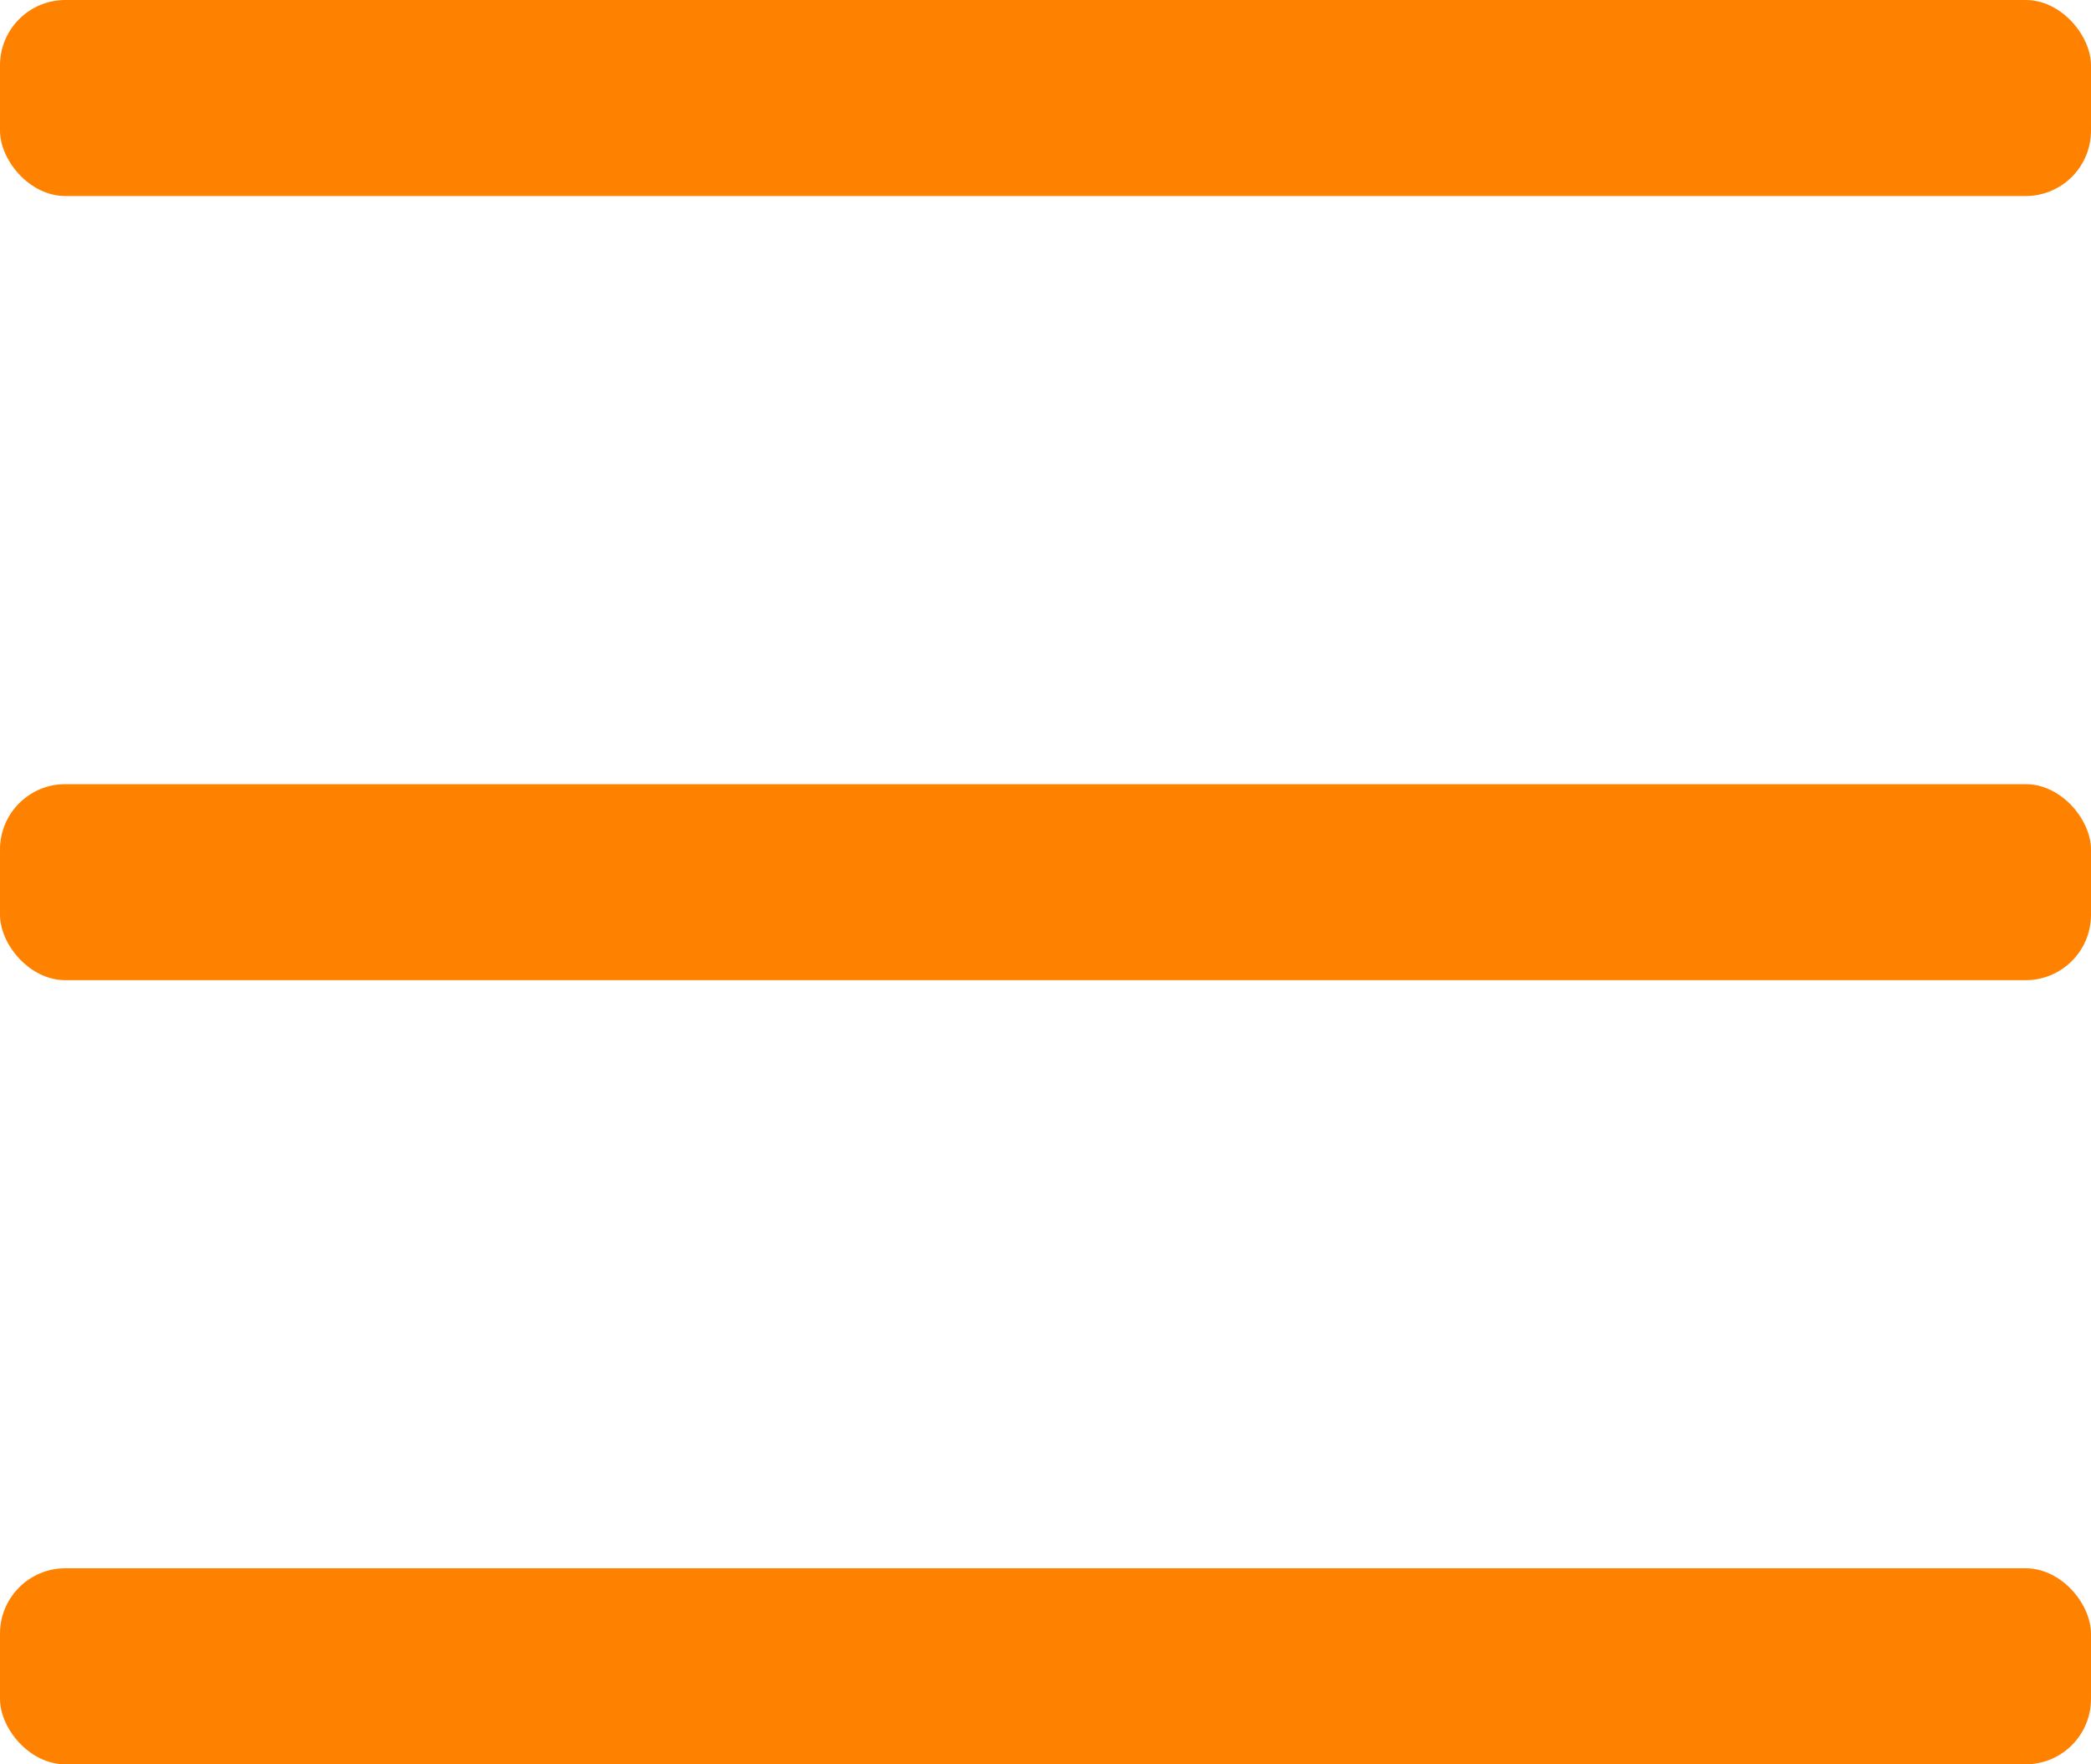 <?xml version="1.0" encoding="UTF-8"?> <svg xmlns="http://www.w3.org/2000/svg" width="32" height="27" viewBox="0 0 32 27" fill="none"> <rect width="32" height="3" rx="1" fill="#FF8100"></rect> <rect y="12" width="32" height="3" rx="1" fill="#FF8100"></rect> <rect y="24" width="32" height="3" rx="1" fill="#FF8100"></rect> </svg> 
